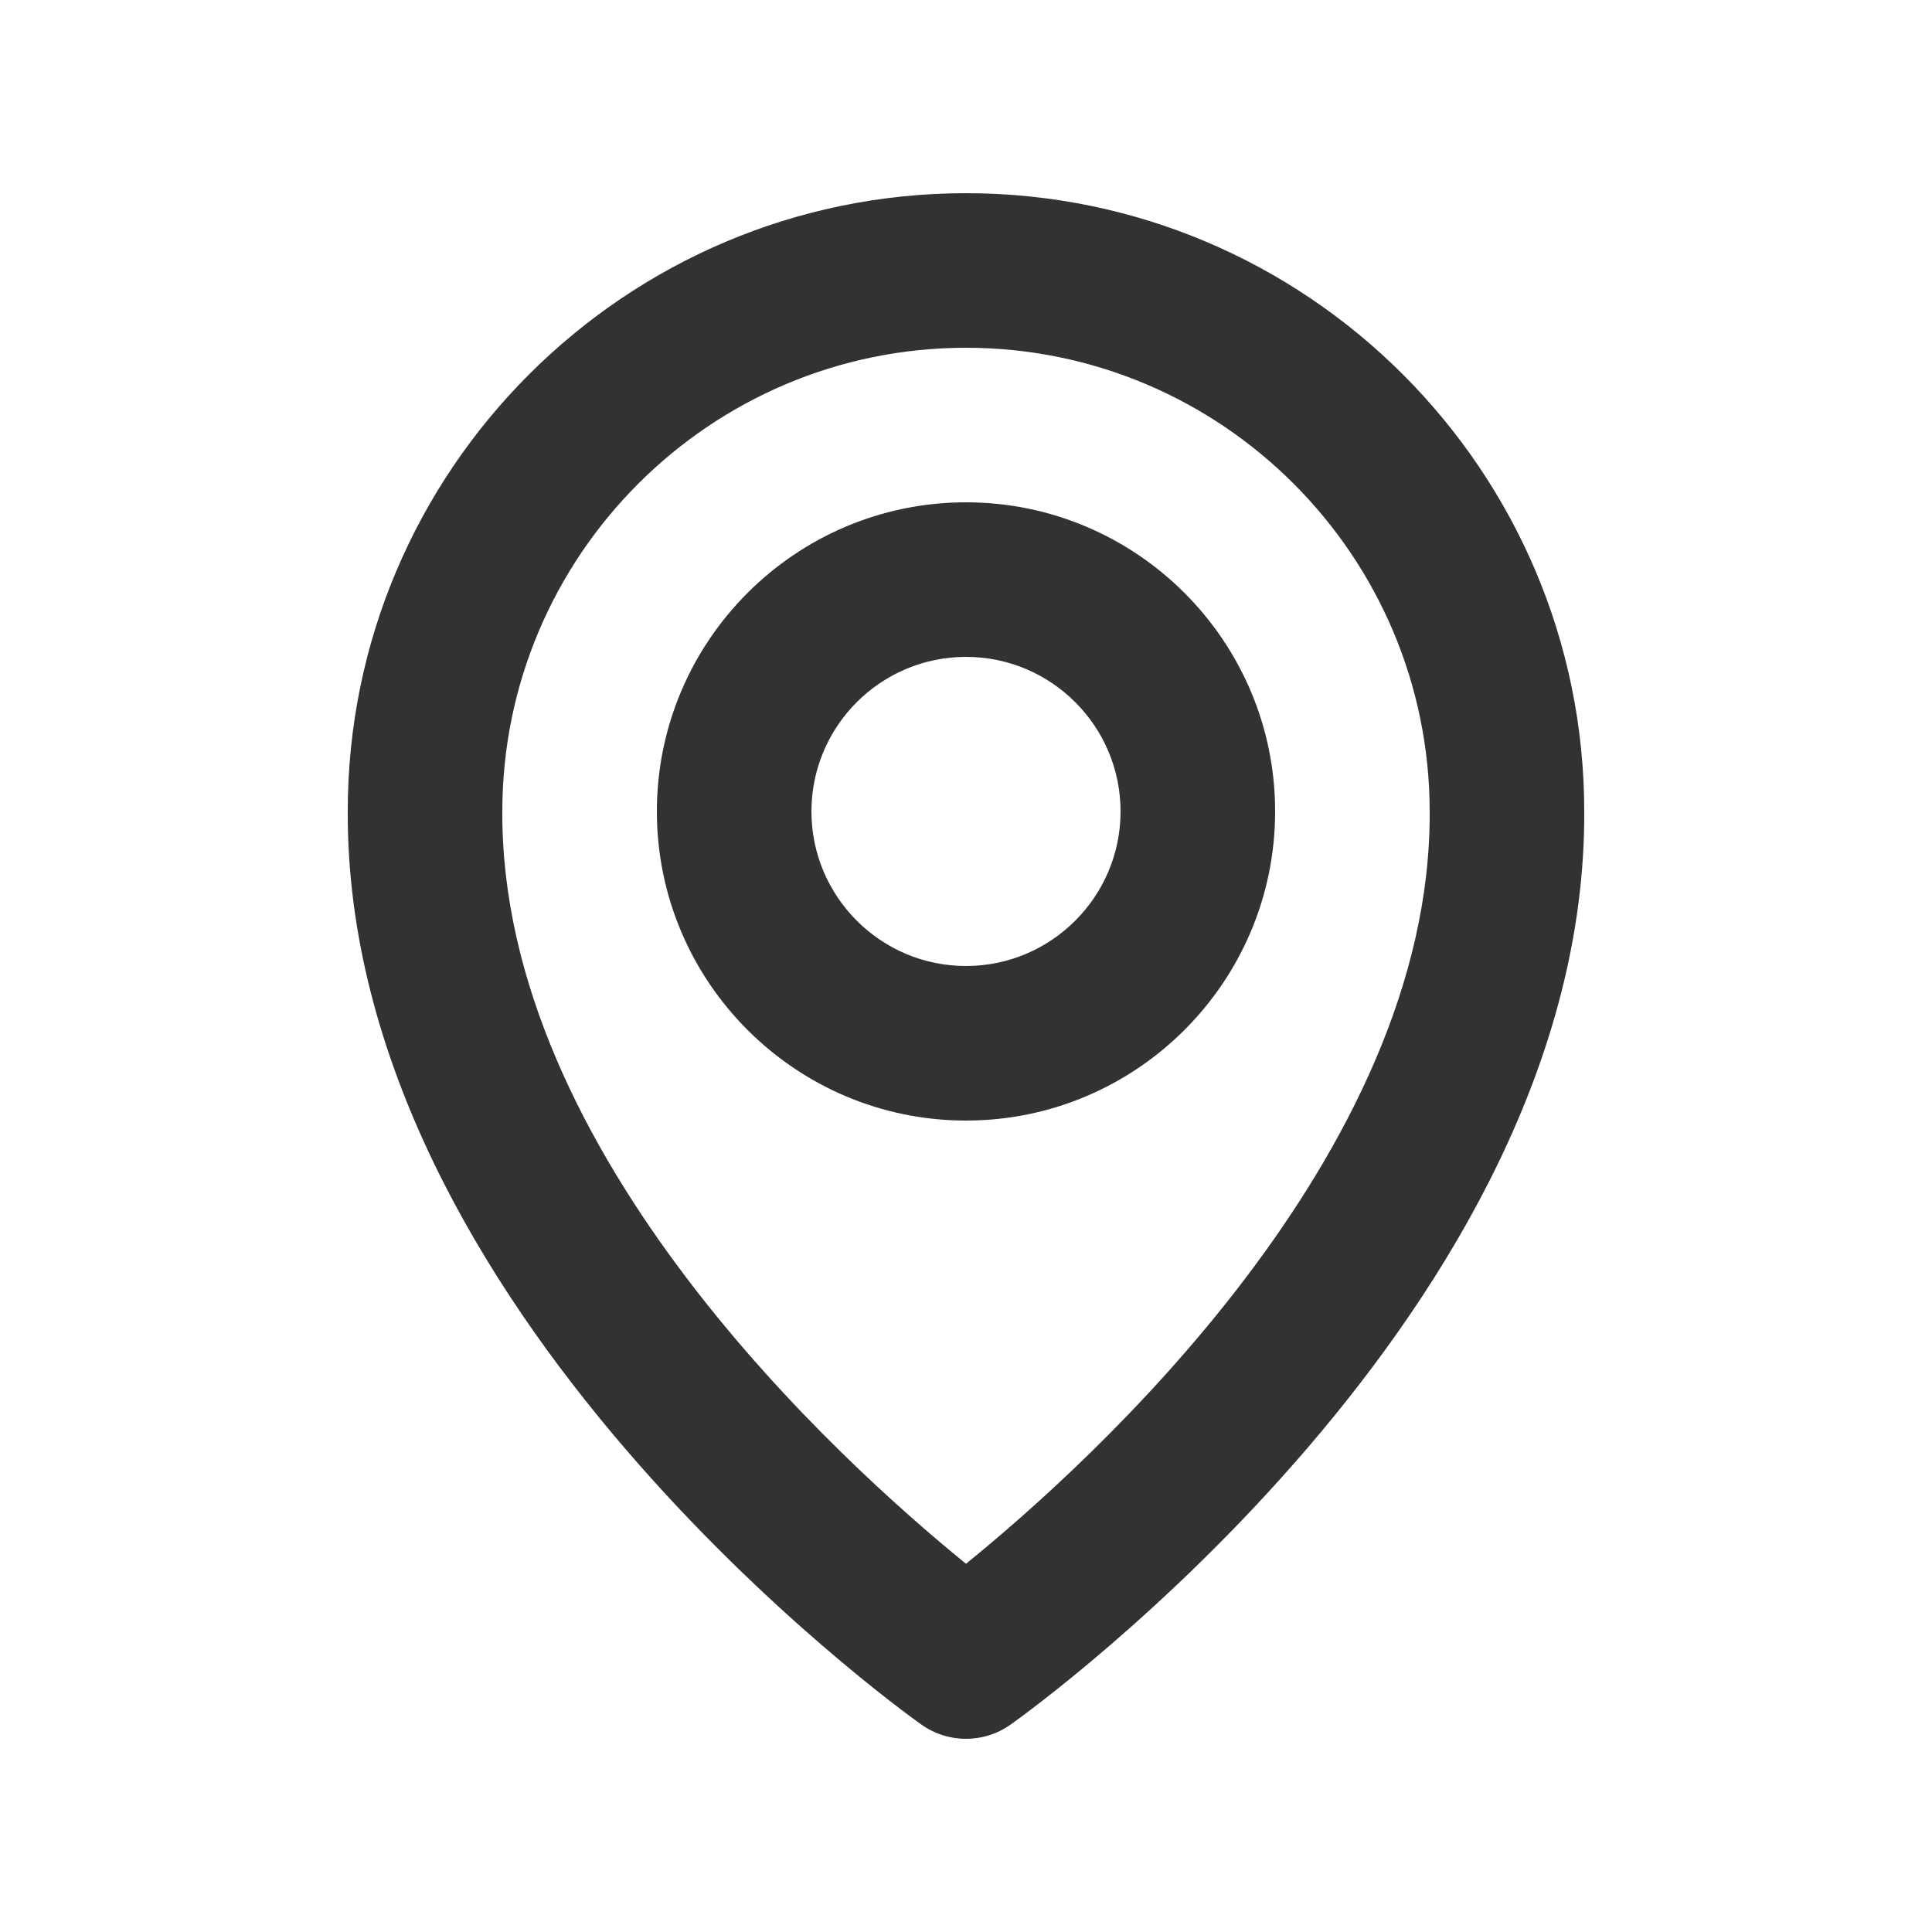 <?xml version="1.0" encoding="UTF-8" standalone="no"?> <svg xmlns:inkscape="http://www.inkscape.org/namespaces/inkscape" xmlns:sodipodi="http://sodipodi.sourceforge.net/DTD/sodipodi-0.dtd" xmlns="http://www.w3.org/2000/svg" xmlns:svg="http://www.w3.org/2000/svg" width="25" height="25" viewBox="0 0 25 25" fill="none" version="1.1" id="svg2"><defs id="defs2"></defs><path d="m 12.5,2.5 c -4.411,0 -8,3.588 -8,7.994 -0.029,6.445 7.116,11.605 7.42,11.82 C 12.089,22.435 12.292,22.5 12.5,22.5 c 0.208,0 0.411,-0.065 0.58,-0.186 C 13.384,22.099 20.529,16.94 20.5,10.5 c 0,-4.411 -3.589,-8 -8,-8 z m 0,2 c 3.309,0 6,2.692 6,6.006 0.021,4.438 -4.388,8.422 -6,9.729 C 10.889,18.926 6.479,14.941 6.5,10.5 c 0,-3.309 2.691,-6 6,-6 z m 0,2 c -2.206,0 -4,1.794 -4,4 0,2.206 1.794,4 4,4 2.206,0 4,-1.794 4,-4 0,-2.206 -1.794,-4 -4,-4 z m 0,2 c 1.103,0 2,0.897 2,2 0,1.103 -0.897,2 -2,2 -1.103,0 -2,-0.897 -2,-2 0,-1.103 0.897,-2 2,-2 z" style="baseline-shift:baseline;display:inline;overflow:visible;vector-effect:none;fill:#323234;enable-background:accumulate;stop-color:#000000;stop-opacity:1" id="path5"></path></svg> 
